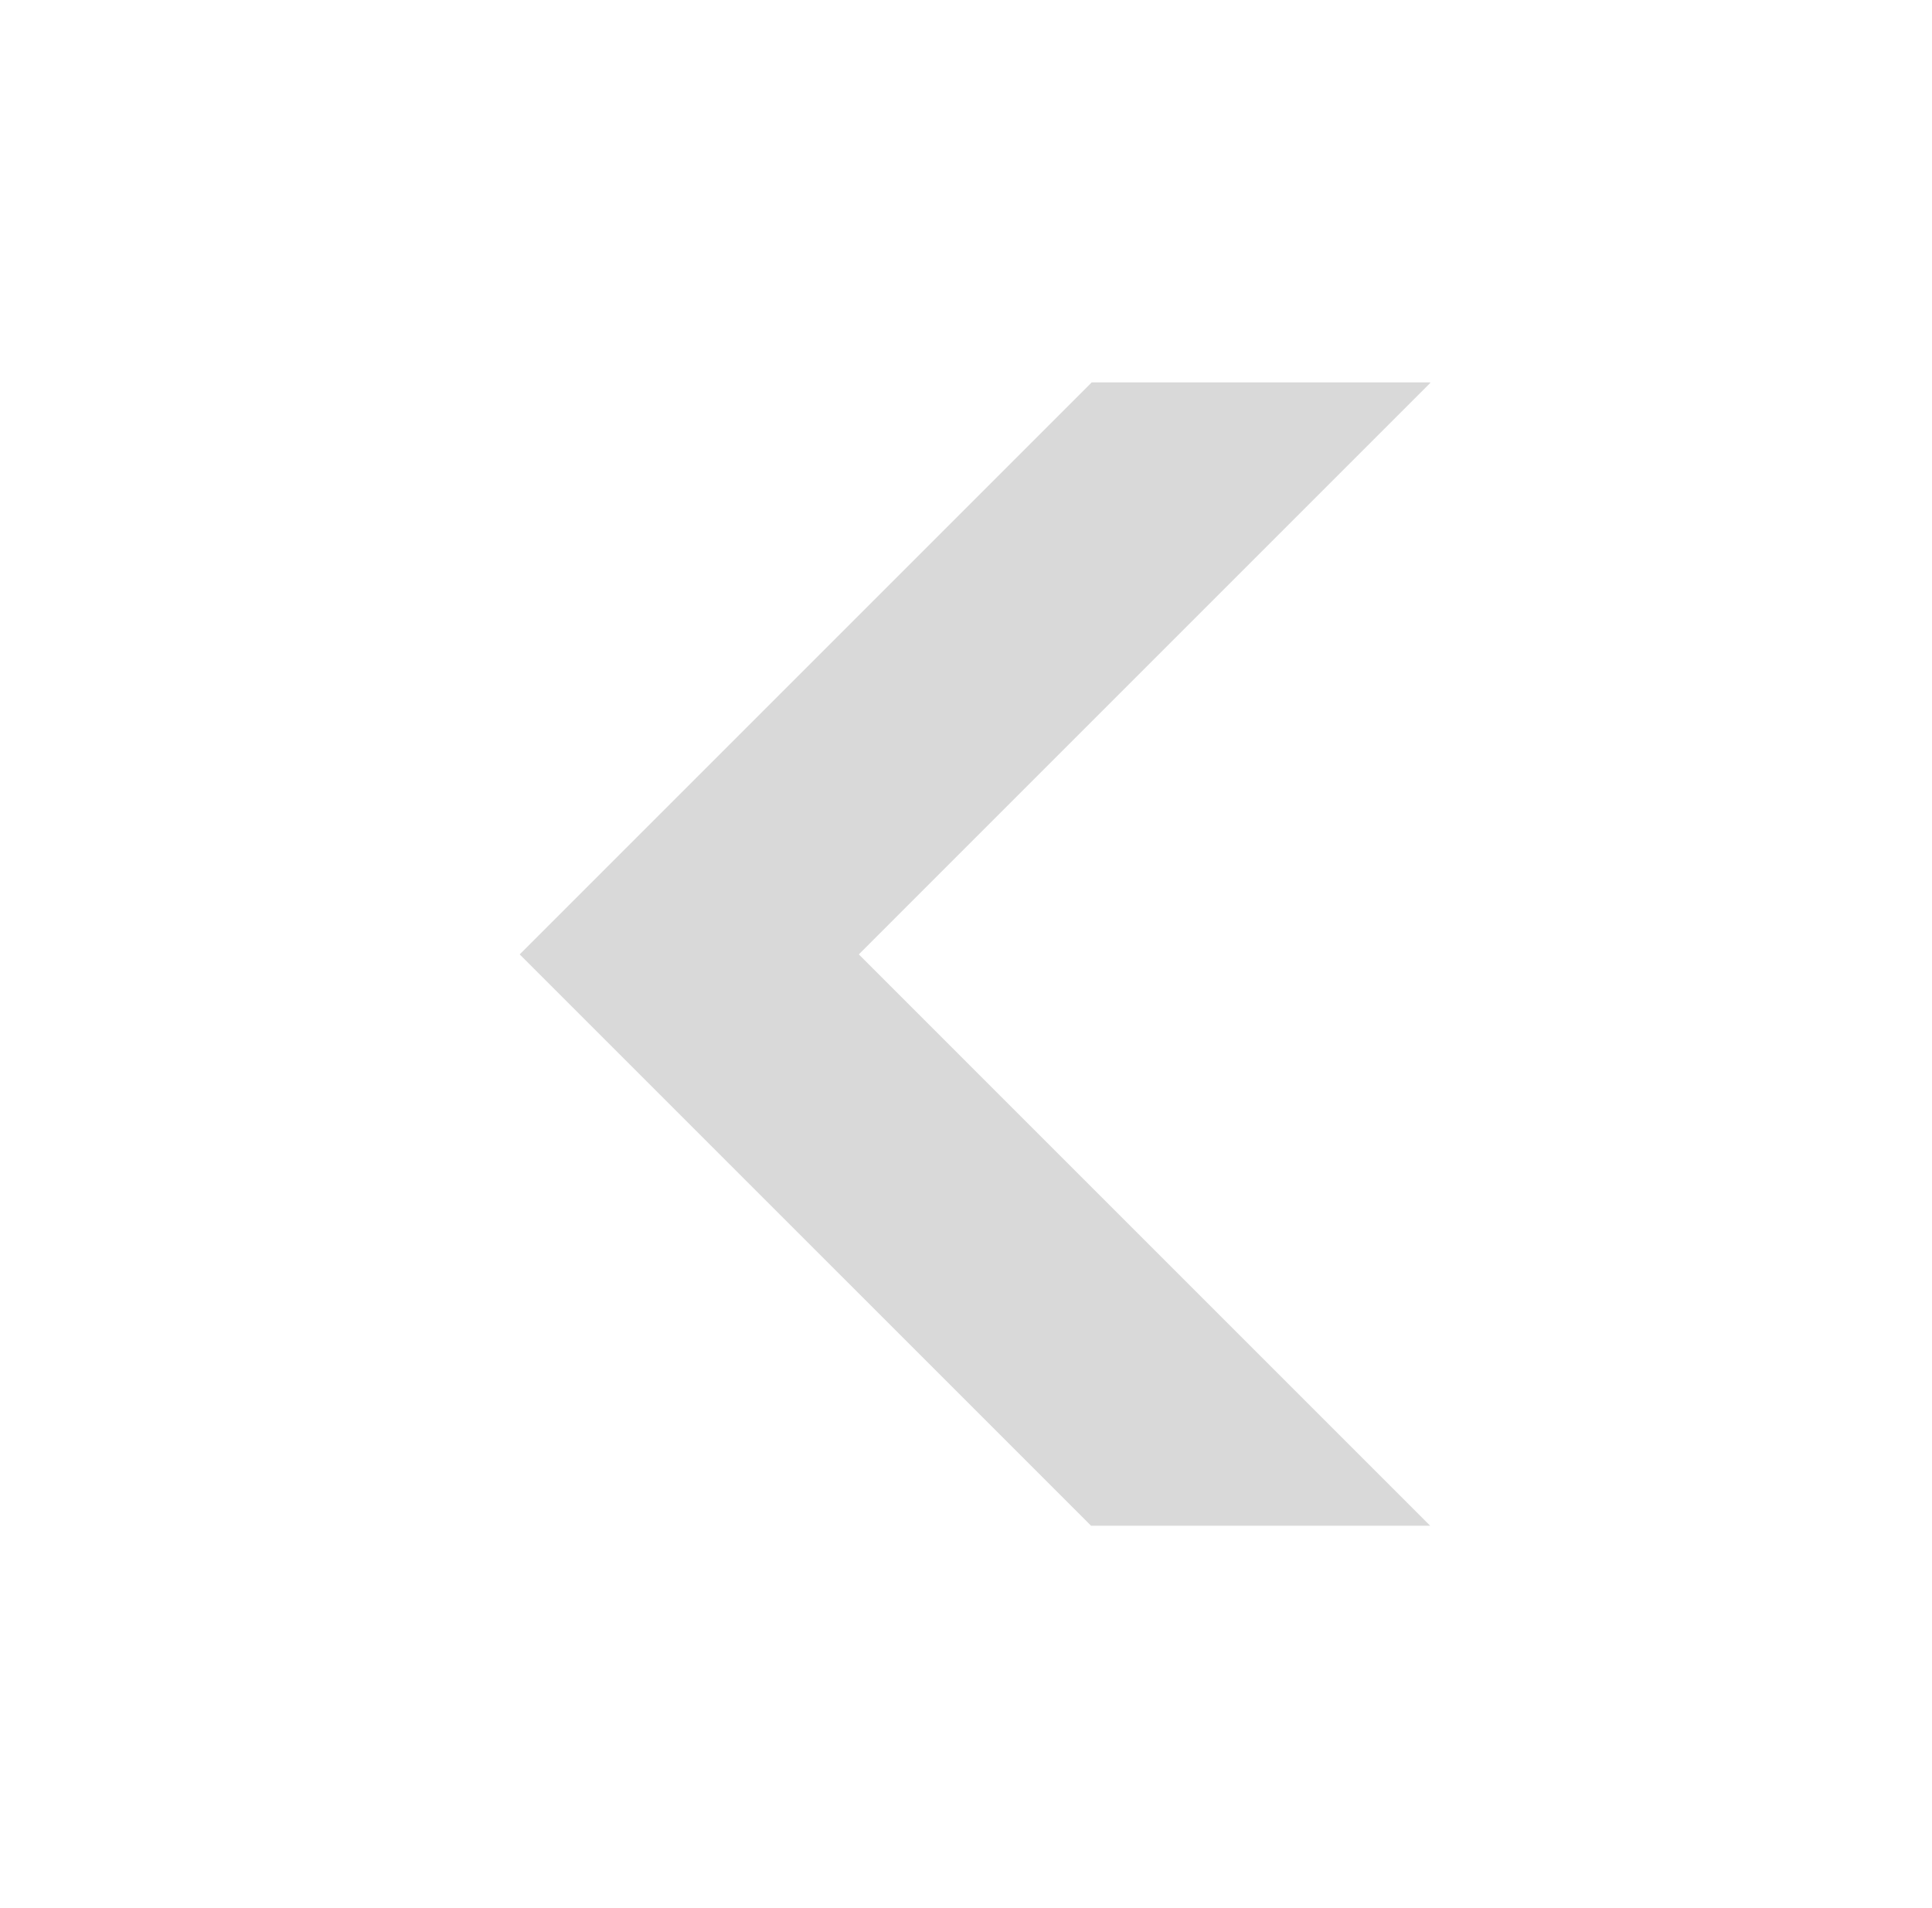 <svg width="81" height="80" viewBox="0 0 81 80" fill="none" xmlns="http://www.w3.org/2000/svg">
<g id="Property 1=bannerArrowLeft">
<path id="Subtract" d="M59.968 16.052L36.007 40.014L59.961 63.969H45.744L21.788 40.014L45.771 16.031H59.947L59.968 16.052Z" fill="black" fill-opacity="0.15"/>
</g>
</svg>
